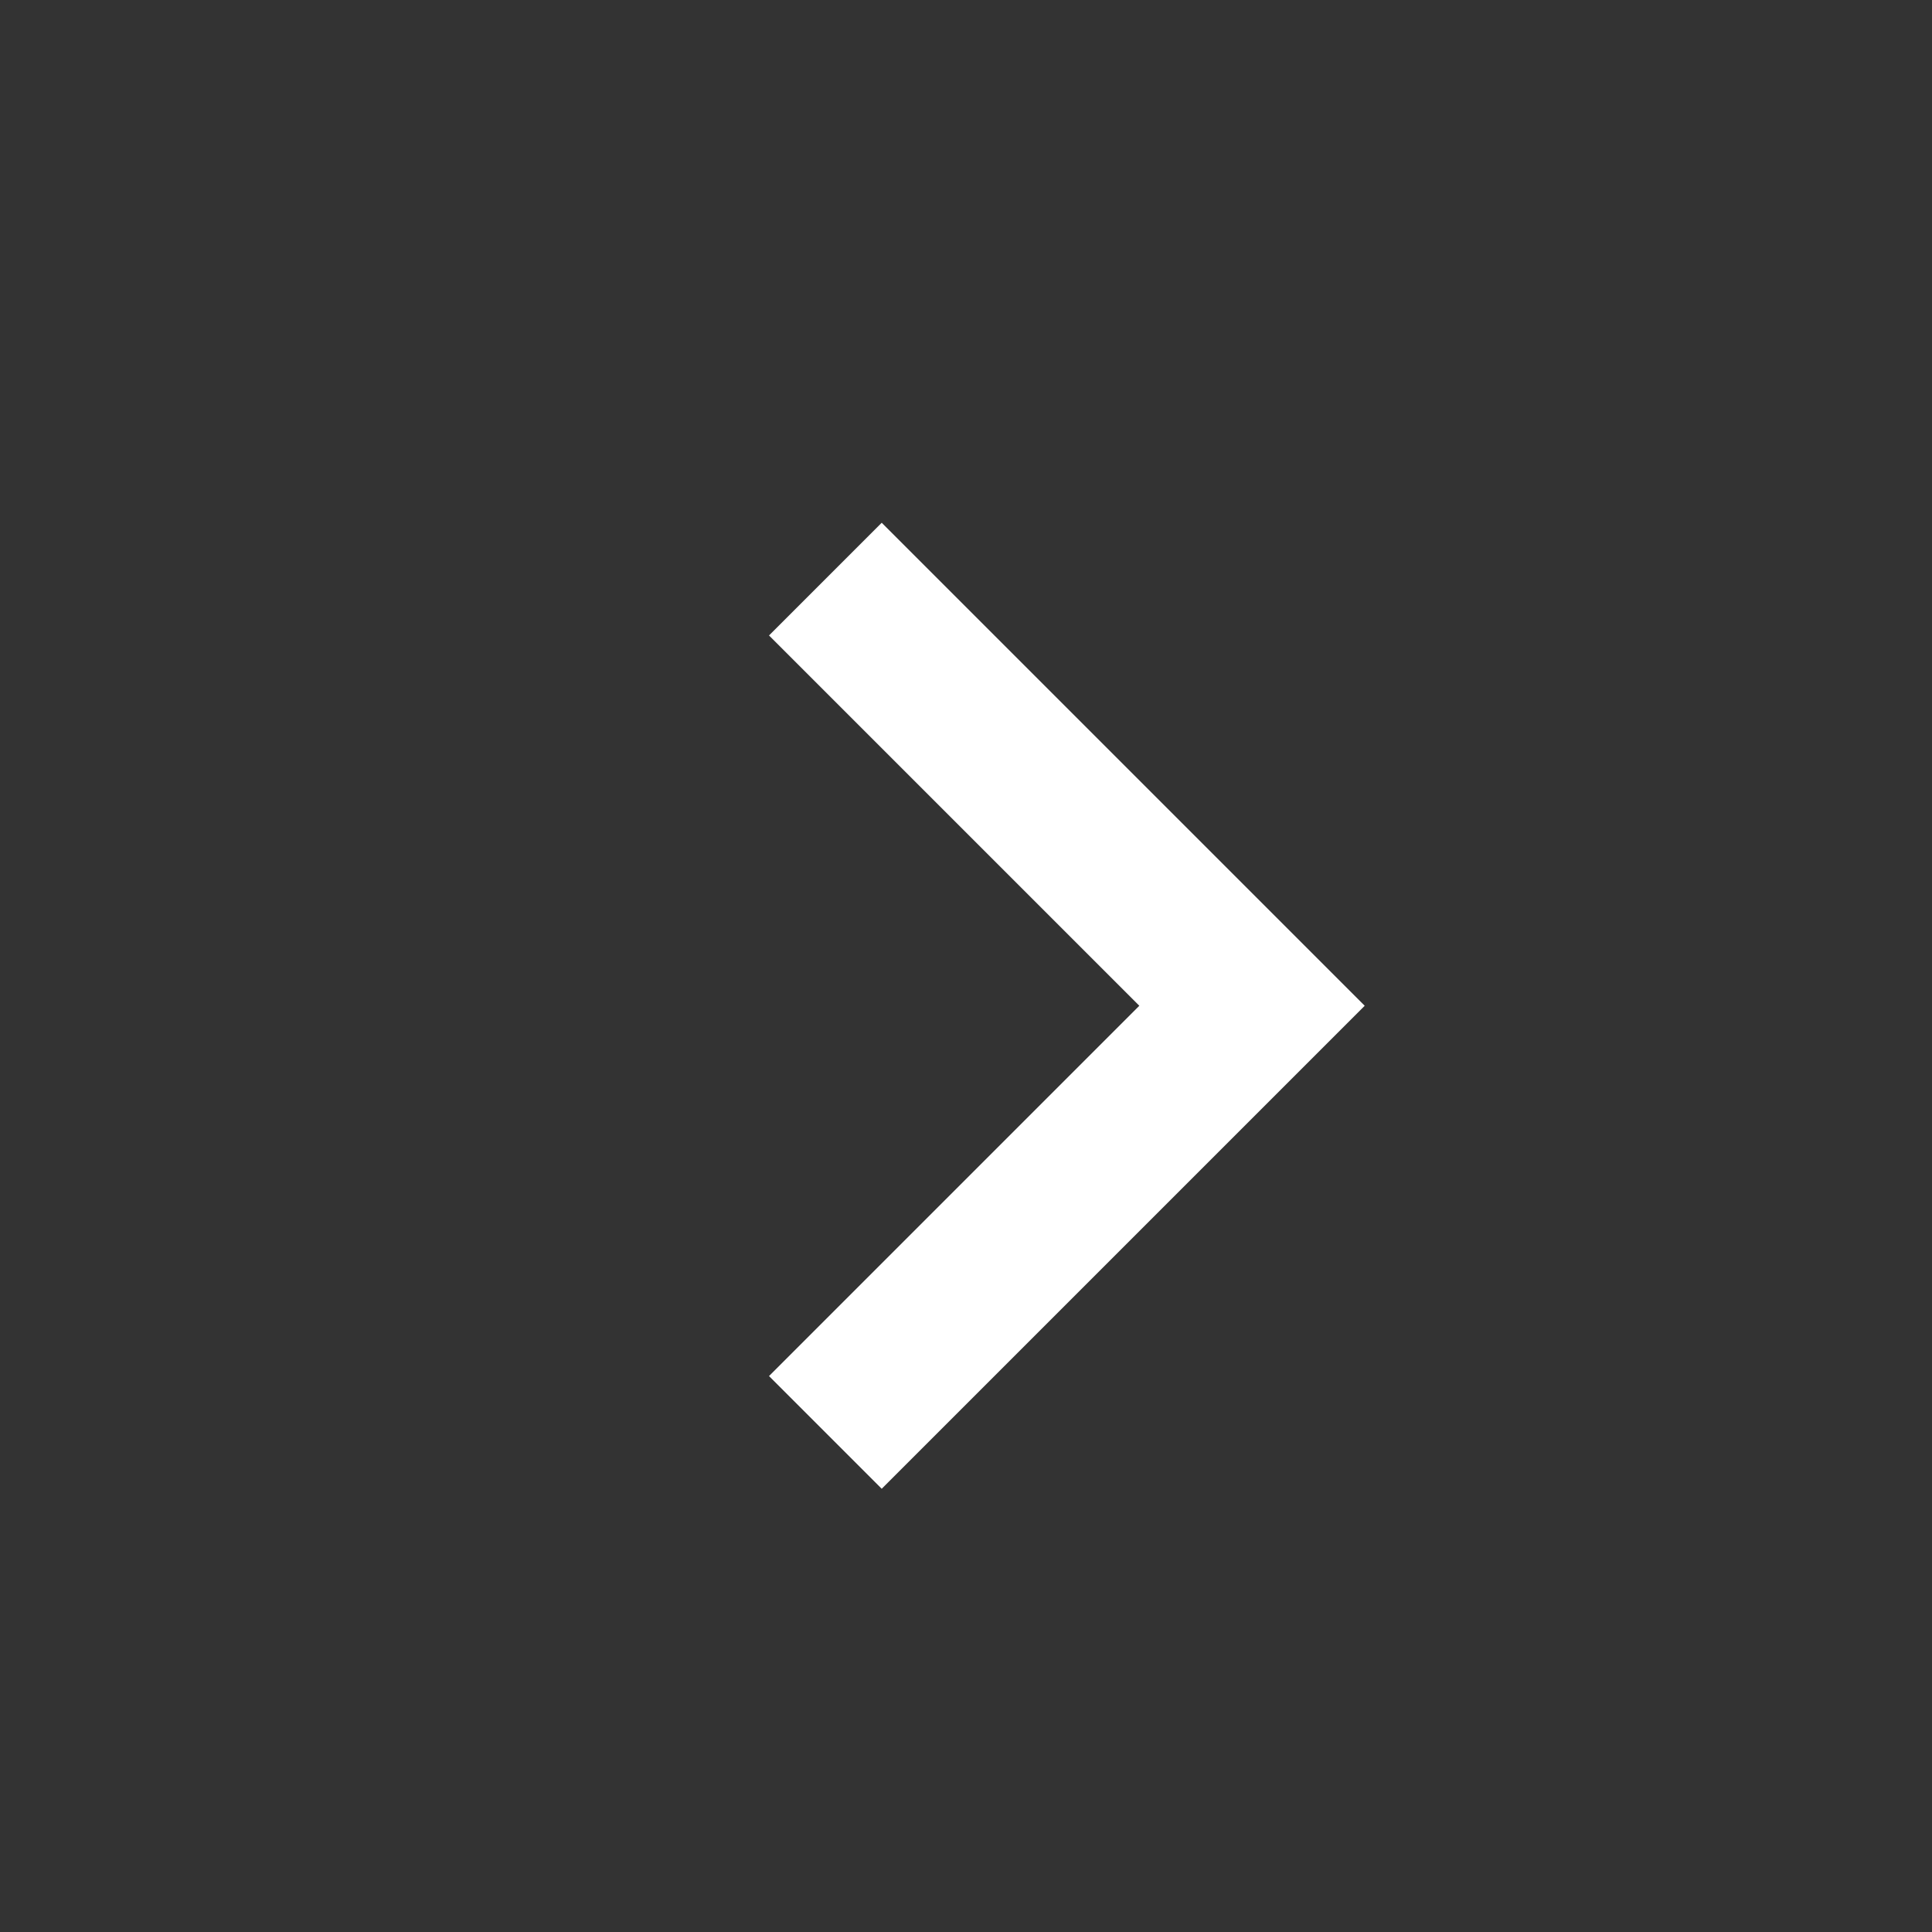 <svg width="24" height="24" viewBox="0 0 24 24" fill="none" xmlns="http://www.w3.org/2000/svg">
<rect x="0" y="0" width="24" height="24" fill="#333333" stroke="none"/>
<path d="M10.953 18.494L16.953 12.494L10.953 6.494L9.553 7.894L14.153 12.494L9.553 17.094L10.953 18.494Z" fill="white"/>
</svg>
